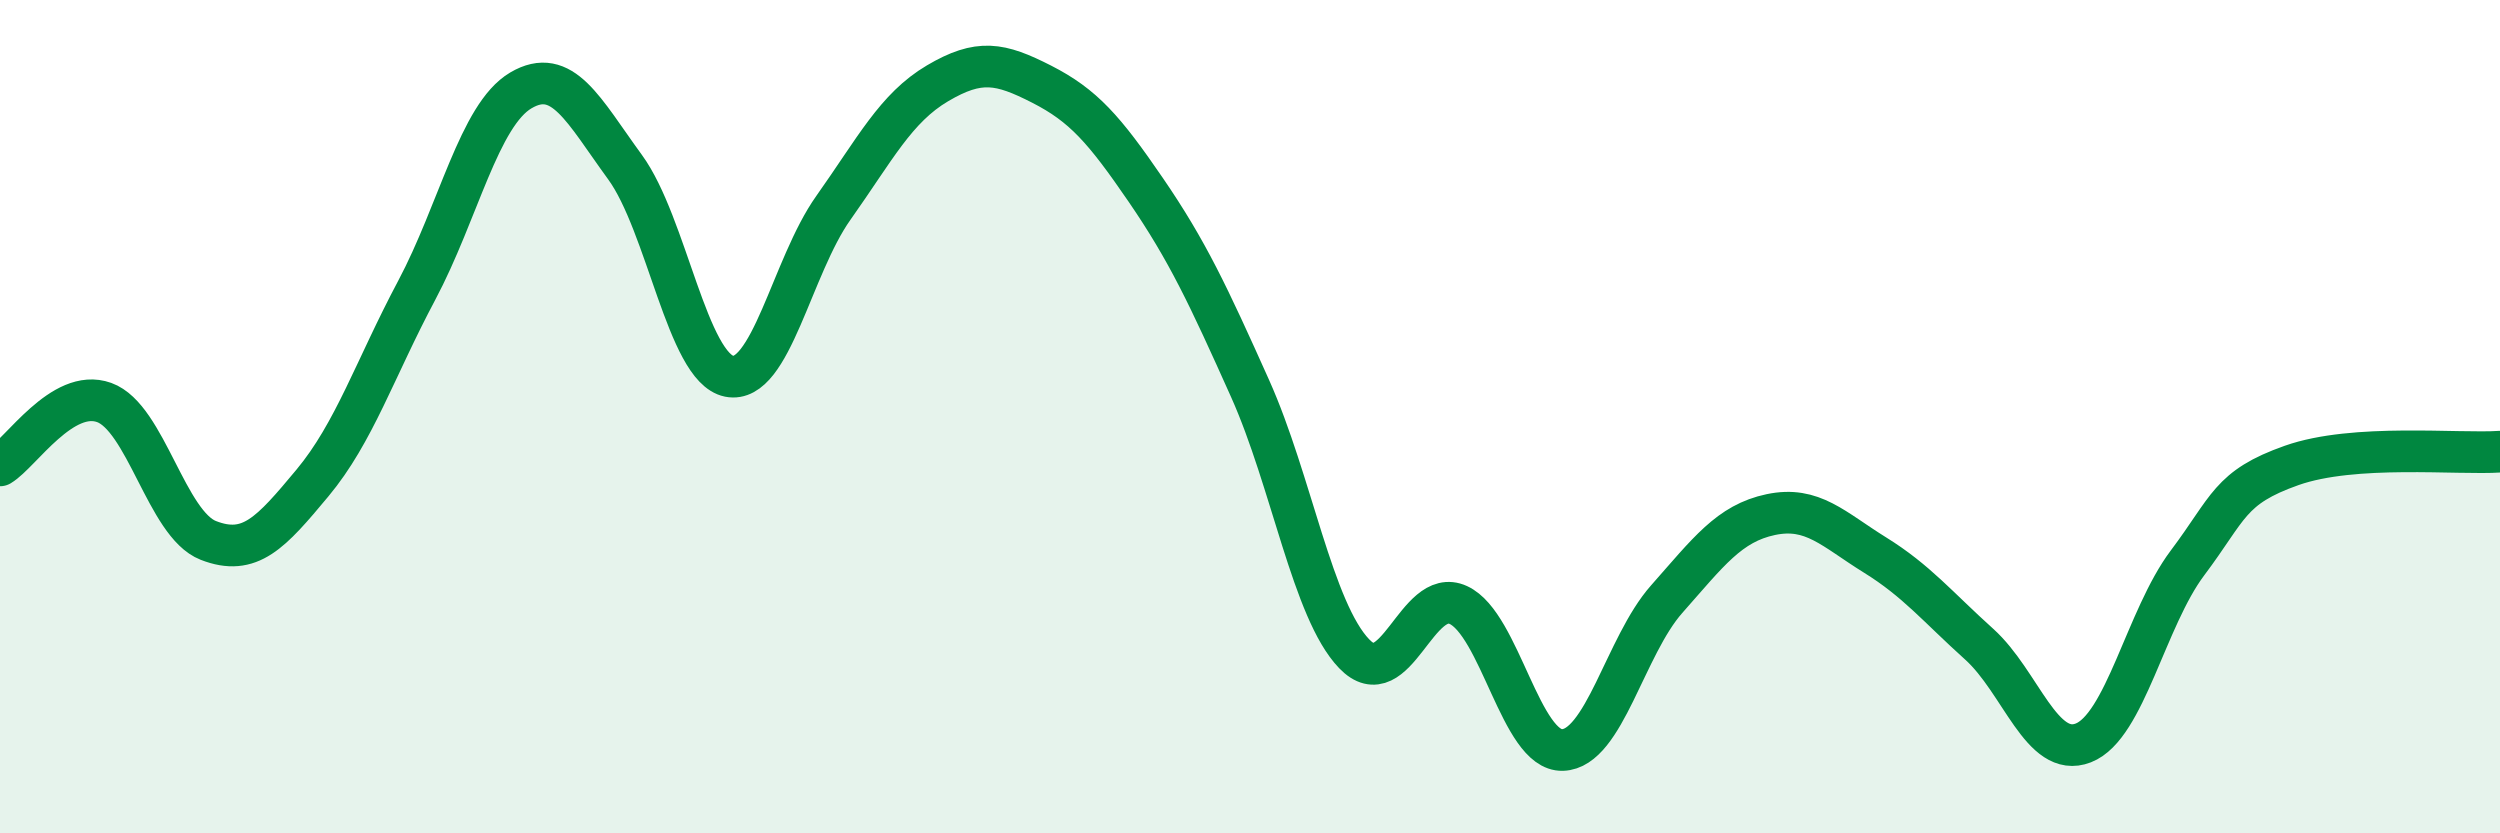 
    <svg width="60" height="20" viewBox="0 0 60 20" xmlns="http://www.w3.org/2000/svg">
      <path
        d="M 0,11.17 C 0.5,10.87 1.5,9.3 2.5,9.66 C 3.5,10.02 4,12.58 5,12.97 C 6,13.36 6.5,12.79 7.5,11.59 C 8.5,10.39 9,8.85 10,6.97 C 11,5.09 11.5,2.76 12.5,2.17 C 13.5,1.58 14,2.64 15,4.01 C 16,5.38 16.5,8.83 17.5,9.03 C 18.5,9.23 19,6.4 20,4.99 C 21,3.58 21.5,2.59 22.5,2 C 23.5,1.41 24,1.51 25,2.02 C 26,2.53 26.5,3.1 27.5,4.56 C 28.5,6.02 29,7.09 30,9.32 C 31,11.55 31.5,14.65 32.5,15.69 C 33.5,16.73 34,14.06 35,14.52 C 36,14.98 36.5,18.03 37.5,18 C 38.5,17.97 39,15.51 40,14.38 C 41,13.25 41.5,12.56 42.5,12.35 C 43.5,12.14 44,12.7 45,13.32 C 46,13.94 46.5,14.56 47.5,15.46 C 48.5,16.36 49,18.22 50,17.83 C 51,17.44 51.5,14.84 52.5,13.51 C 53.5,12.18 53.5,11.7 55,11.17 C 56.5,10.64 59,10.91 60,10.84L60 20L0 20Z"
        fill="#008740"
        opacity="0.1"
        stroke-linecap="round"
        stroke-linejoin="round"
      />
      <path
        d="M 0,11.17 C 0.5,10.87 1.5,9.3 2.5,9.66 C 3.5,10.02 4,12.58 5,12.97 C 6,13.36 6.5,12.79 7.5,11.59 C 8.5,10.39 9,8.85 10,6.97 C 11,5.09 11.5,2.76 12.5,2.17 C 13.5,1.58 14,2.64 15,4.01 C 16,5.38 16.5,8.83 17.5,9.03 C 18.5,9.23 19,6.4 20,4.99 C 21,3.58 21.5,2.59 22.5,2 C 23.5,1.41 24,1.51 25,2.02 C 26,2.53 26.5,3.1 27.5,4.56 C 28.5,6.02 29,7.09 30,9.32 C 31,11.55 31.5,14.65 32.5,15.69 C 33.5,16.73 34,14.06 35,14.52 C 36,14.98 36.5,18.03 37.5,18 C 38.5,17.97 39,15.51 40,14.38 C 41,13.25 41.5,12.56 42.5,12.35 C 43.5,12.14 44,12.7 45,13.32 C 46,13.94 46.5,14.56 47.5,15.46 C 48.5,16.36 49,18.22 50,17.83 C 51,17.44 51.5,14.84 52.5,13.51 C 53.5,12.18 53.5,11.7 55,11.17 C 56.5,10.64 59,10.91 60,10.84"
        stroke="#008740"
        stroke-width="1"
        fill="none"
        stroke-linecap="round"
        stroke-linejoin="round"
      />
    </svg>
  